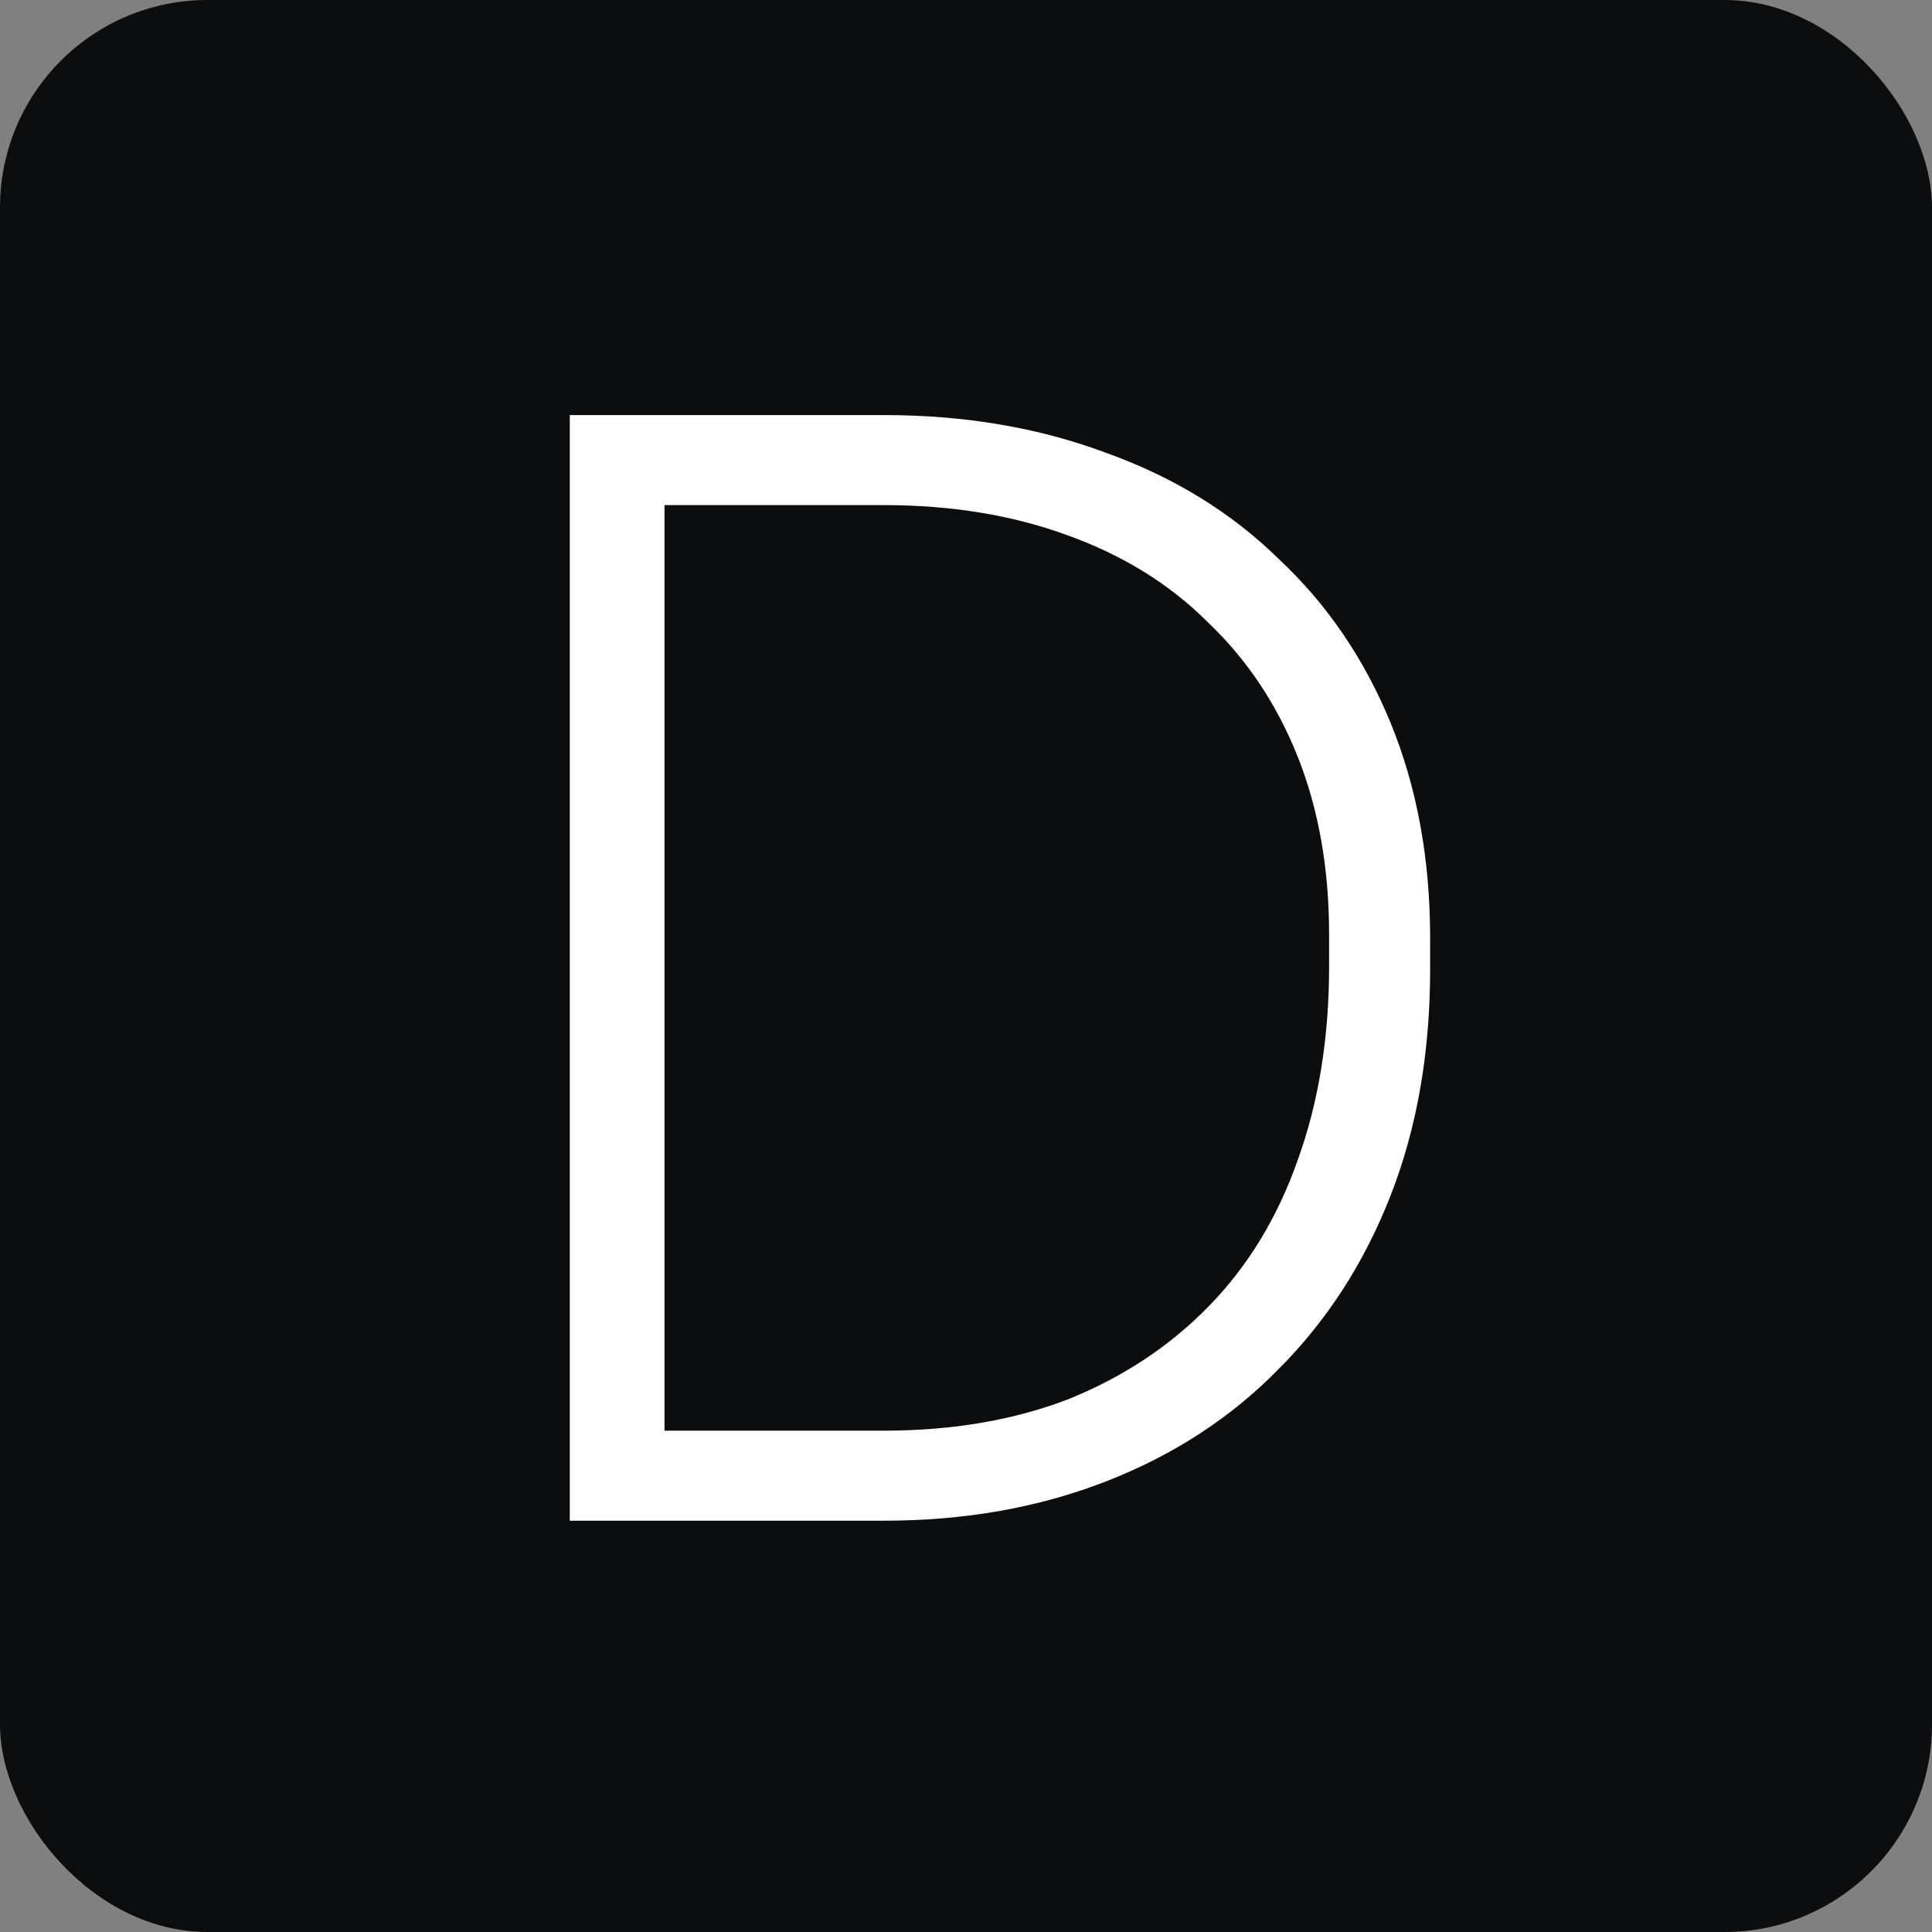 <svg width="512" height="512" viewBox="0 0 512 512" fill="none" xmlns="http://www.w3.org/2000/svg">
  <rect x="0" y="0" width="512" height="512" fill="#808080" stroke="none"/>
  <rect width="512" height="512" rx="55" fill="#0C0D0F"/>
  <path d="M151 403h83.251c21.476 0 41.138-3.488 58.988-10.464 17.849-6.976 33.049-16.883 45.6-29.719 12.829-12.836 22.73-28.184 29.702-46.043C375.514 298.915 379 278.963 379 256.919v-8.372c0-20.928-3.486-39.904-10.459-56.926-6.972-17.021-16.873-31.532-29.702-43.531-12.551-12.278-27.751-21.626-45.6-28.044-17.85-6.697-37.512-10.046-58.988-10.046H151v293Zm25.101-23.859V133.859h58.15c17.85 0 34.026 2.651 48.529 7.952 14.781 5.302 27.192 12.976 37.233 23.022 10.319 9.767 18.268 21.626 23.846 35.578 5.578 13.953 8.367 29.719 8.367 47.299v8.371c0 18.976-2.789 36.137-8.367 51.485-5.299 15.068-13.109 27.904-23.428 38.508-10.319 10.604-22.73 18.836-37.233 24.696-14.503 5.581-30.818 8.371-48.947 8.371h-58.15Z" fill="white"/>
</svg>
